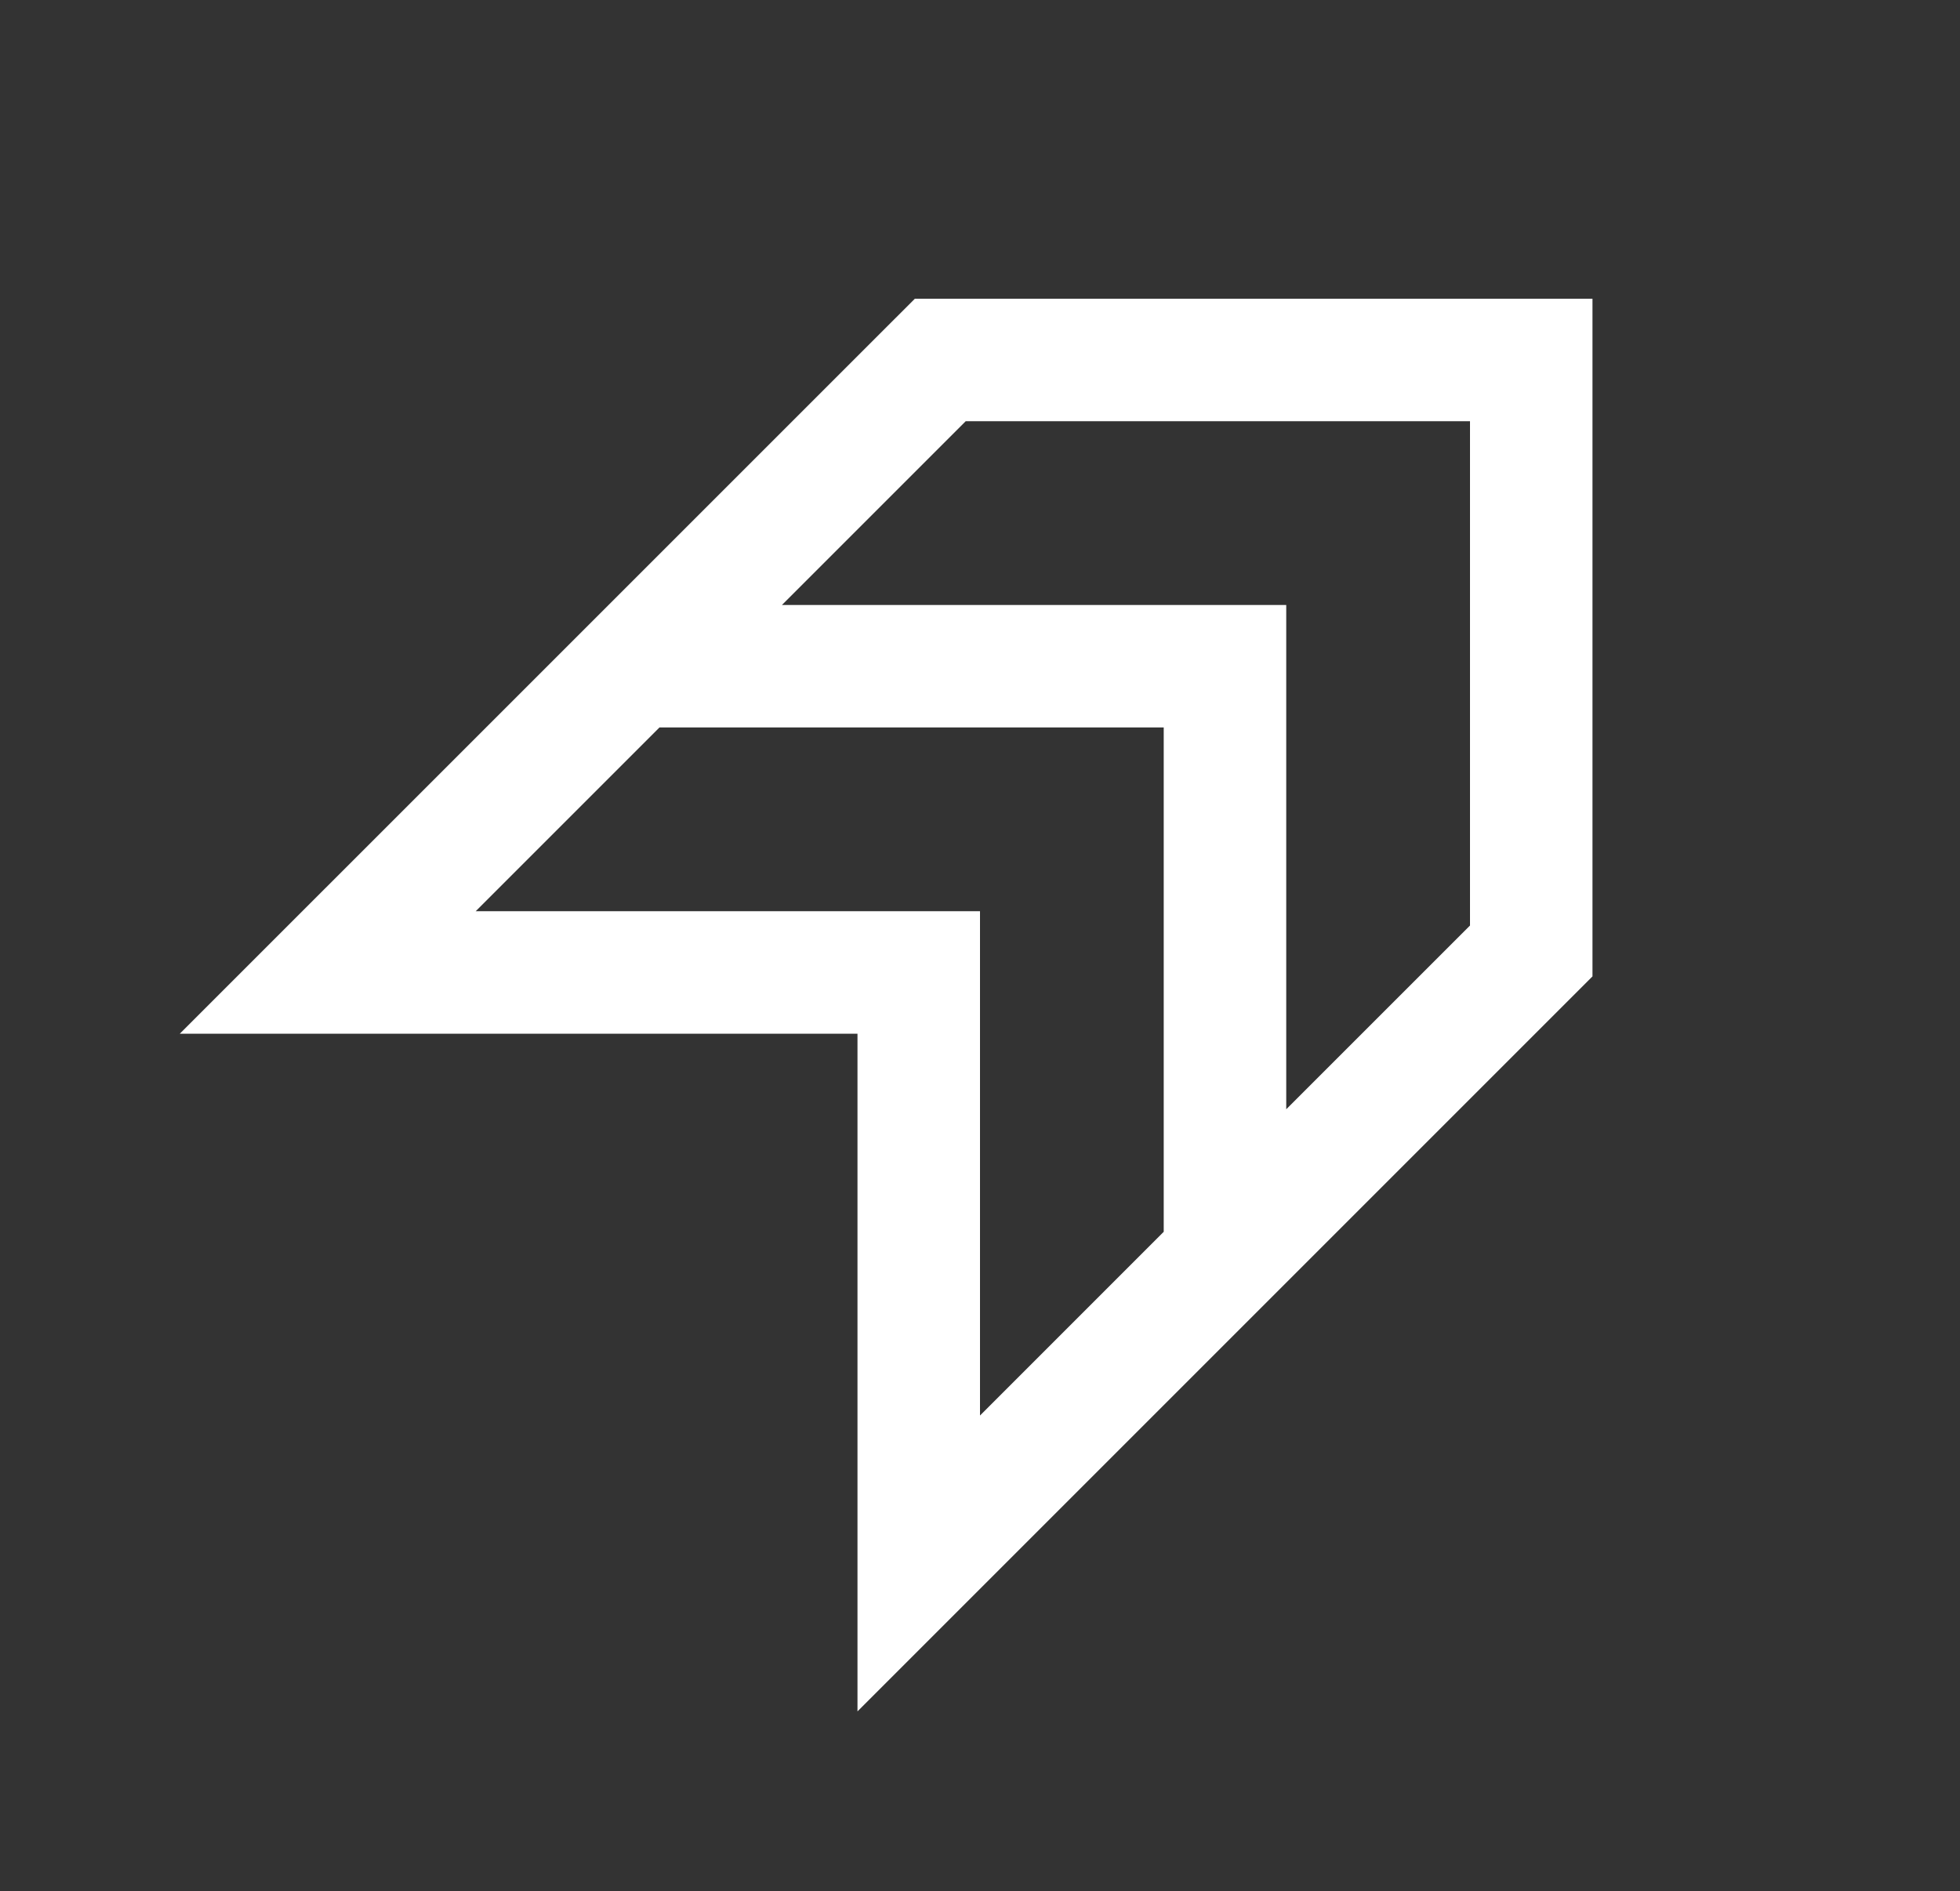 <svg width="57" height="55" viewBox="0 0 57 55" fill="none" xmlns="http://www.w3.org/2000/svg">
<rect x="0" y="0" width="57" height="55" fill="#333333" stroke="none"/>
<mask id="mask0_485_2113" style="mask-type:alpha" maskUnits="userSpaceOnUse" x="0" y="-2" width="57" height="57">
<rect y="-2" width="57" height="57" fill="#D9D9D9"/>
</mask>
<g mask="url(#mask0_485_2113)">
<path d="M24.937 49.77V30.062H5.229L26.605 8.688H46.312V28.395L24.937 49.77ZM37.406 32.259L42.75 26.916V12.25H28.084L22.74 17.594H37.406V32.259ZM28.5 41.166L33.843 35.822V21.156H19.178L13.834 26.5H28.5V41.166Z" fill="white"/>
</g>
</svg>
